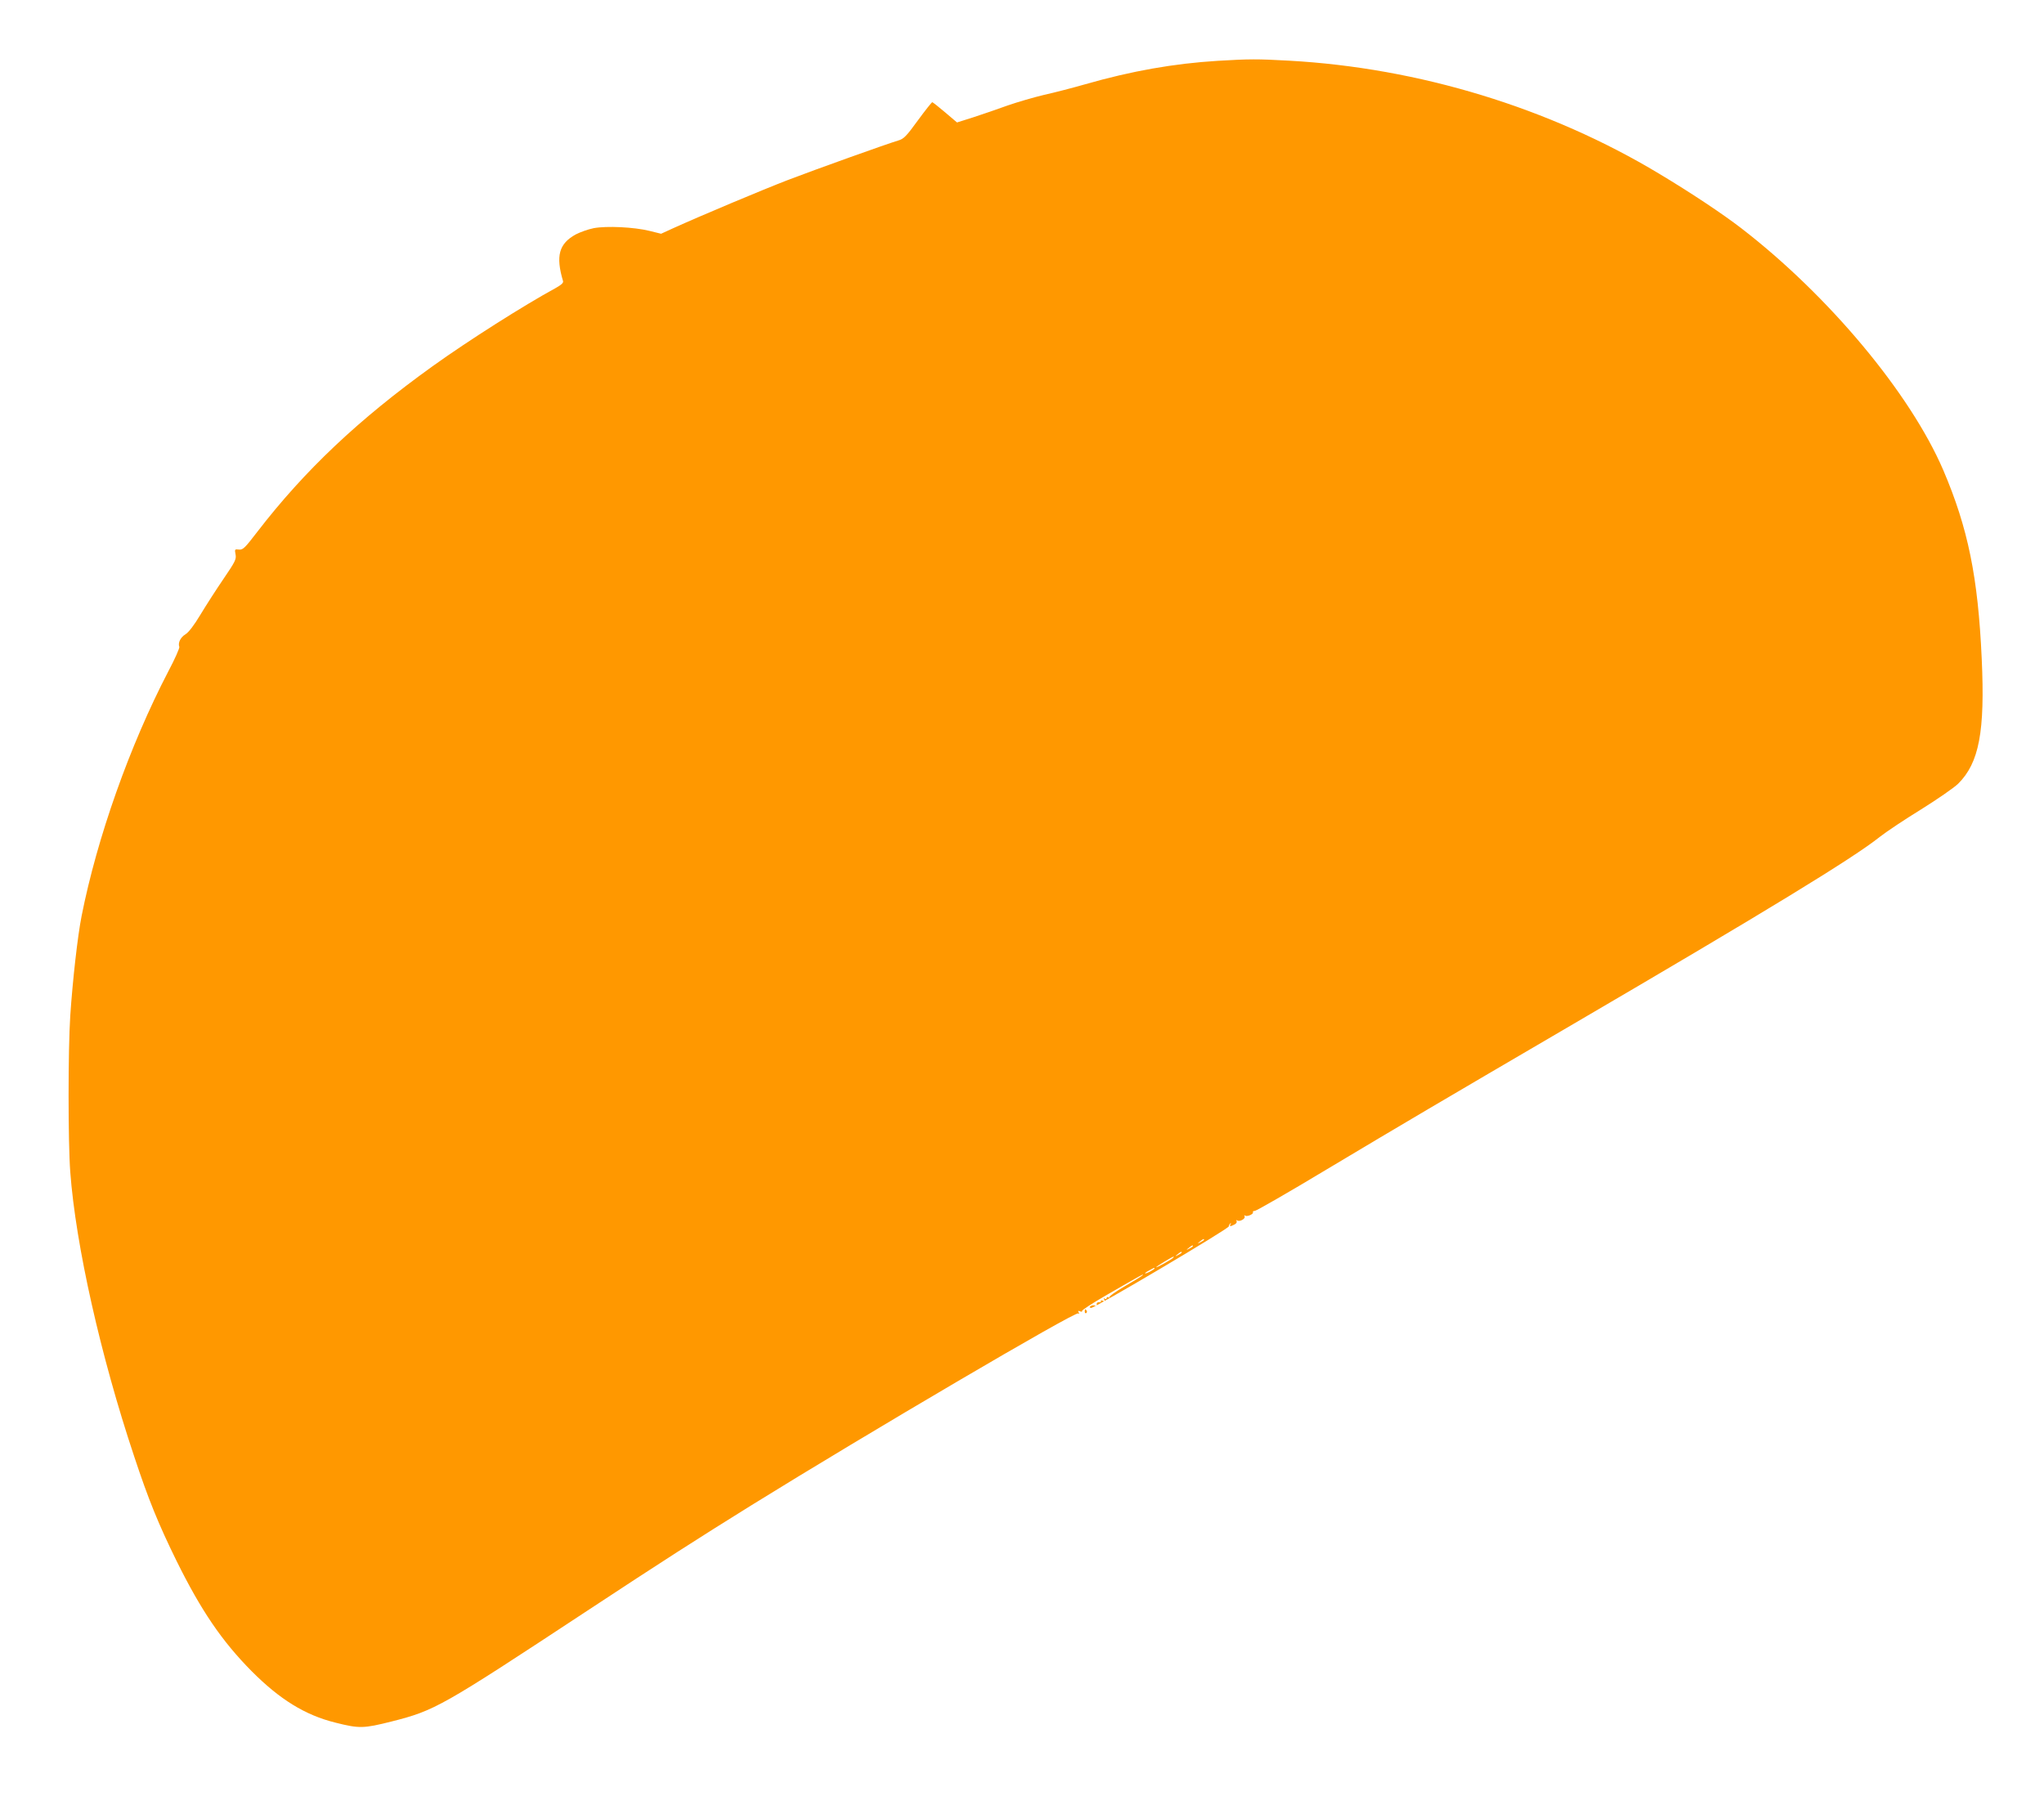 <?xml version="1.0" standalone="no"?>
<!DOCTYPE svg PUBLIC "-//W3C//DTD SVG 20010904//EN"
 "http://www.w3.org/TR/2001/REC-SVG-20010904/DTD/svg10.dtd">
<svg version="1.0" xmlns="http://www.w3.org/2000/svg"
 width="1280pt" height="1125pt" viewBox="0 0 1280 1125"
 preserveAspectRatio="xMidYMid meet">
<g transform="translate(0,1125) scale(0.1,-0.1)"
fill="#ff9800" stroke="none">
<path d="M7625 10869 c-274 -17 -537 -63 -830 -147 -77 -22 -192 -52 -256 -66
-63 -15 -167 -45 -230 -67 -63 -23 -160 -56 -215 -74 l-101 -32 -74 63 c-41
35 -77 63 -81 64 -3 0 -44 -51 -90 -114 -72 -99 -88 -116 -123 -126 -71 -21
-515 -180 -690 -247 -156 -60 -549 -225 -723 -304 l-72 -33 -73 18 c-97 24
-269 32 -349 17 -35 -7 -85 -25 -112 -39 -106 -58 -127 -135 -80 -293 3 -11
-12 -24 -48 -44 -195 -106 -545 -328 -768 -488 -465 -334 -803 -654 -1098
-1037 -79 -103 -91 -115 -116 -112 -26 3 -27 2 -21 -30 6 -30 -2 -46 -75 -153
-45 -66 -110 -167 -145 -225 -40 -67 -75 -112 -94 -123 -30 -18 -48 -53 -38
-79 2 -7 -28 -76 -69 -153 -242 -465 -446 -1042 -543 -1532 -25 -126 -56 -402
-71 -625 -14 -215 -14 -792 0 -978 34 -459 190 -1152 400 -1781 90 -272 152
-424 265 -654 154 -312 285 -504 470 -691 176 -177 335 -276 525 -323 150 -38
177 -37 352 7 272 69 309 90 1223 692 469 309 689 450 1030 662 729 452 2026
1214 2047 1202 7 -5 8 -3 3 6 -6 10 -4 12 9 7 9 -4 15 -3 12 2 -3 5 67 50 157
102 222 128 233 134 222 122 -5 -6 -56 -37 -113 -70 -56 -33 -99 -63 -95 -68
5 -4 2 -5 -4 -1 -7 4 -13 2 -13 -4 0 -6 -5 -8 -12 -4 -7 5 -8 3 -3 -6 6 -10 4
-12 -9 -7 -9 4 -15 3 -12 -2 3 -5 -2 -8 -12 -7 -10 0 -16 -5 -14 -13 2 -8 -3
-11 -11 -8 -8 3 -19 2 -26 -3 -10 -6 -10 -8 1 -12 15 -6 863 496 863 511 0 5
4 13 9 18 5 5 6 3 2 -4 -9 -16 -1 -16 25 -2 11 5 16 15 13 21 -4 7 -3 8 4 4
16 -10 54 12 46 26 -4 7 -3 8 4 4 13 -8 55 11 48 22 -2 4 3 8 12 8 9 0 213
117 452 261 490 293 692 412 1540 908 1209 707 1753 1039 1921 1173 42 33 159
111 260 173 101 63 205 135 231 160 132 131 169 327 148 783 -23 512 -86 819
-241 1182 -207 481 -717 1092 -1264 1514 -118 91 -318 224 -515 342 -686 413
-1505 663 -2318 708 -198 11 -247 11 -447 -1z m-85 -7384 c0 -2 -10 -9 -22
-15 -22 -11 -22 -10 -4 4 21 17 26 19 26 11z m-70 -40 c0 -2 -10 -9 -22 -15
-22 -11 -22 -10 -4 4 21 17 26 19 26 11z m-70 -40 c0 -2 -10 -9 -22 -15 -22
-11 -22 -10 -4 4 21 17 26 19 26 11z m-55 -34 c-16 -14 -105 -63 -105 -58 0 5
101 66 110 67 2 0 0 -4 -5 -9z m-115 -66 c0 -2 -13 -11 -30 -20 -38 -19 -40
-11 -2 9 31 17 32 18 32 11z"/>
<path d="M6793 3035 c0 -8 4 -12 9 -9 5 3 6 10 3 15 -9 13 -12 11 -12 -6z"/>
</g>
</svg>
